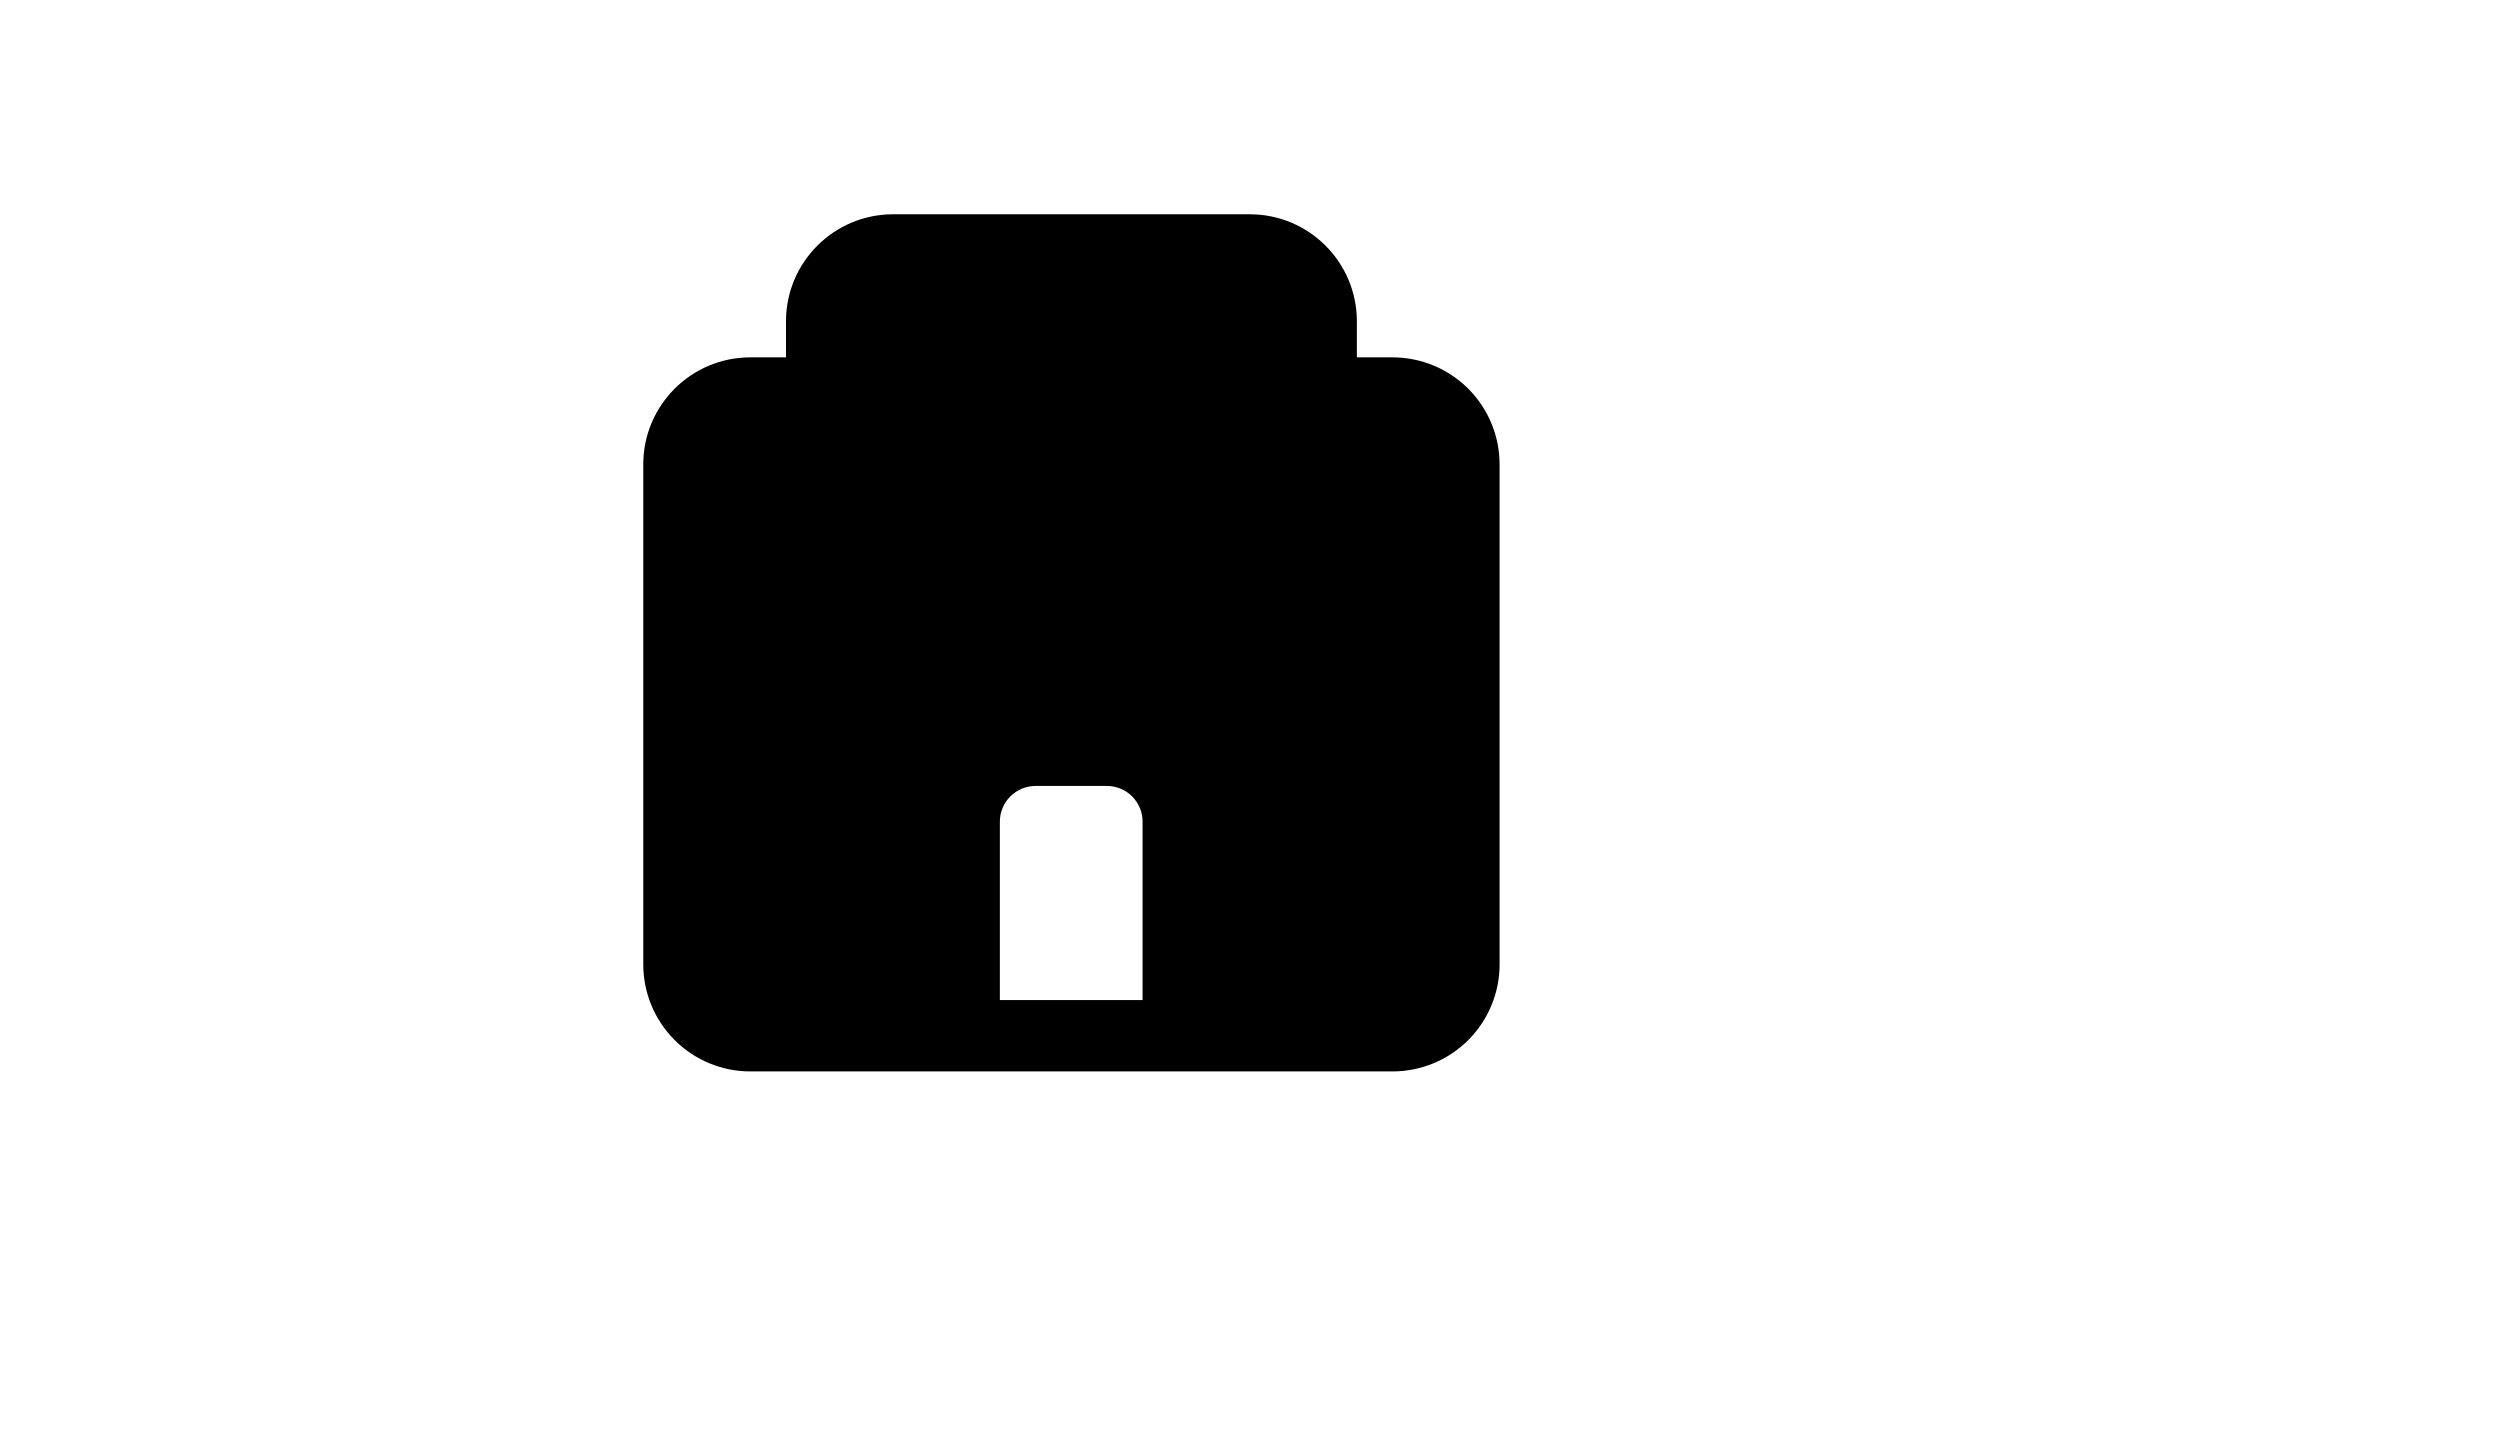 <svg xmlns="http://www.w3.org/2000/svg" version="1.1" xmlns:xlink="http://www.w3.org/1999/xlink" width="100%" height="100%" id="svgWorkerArea" viewBox="-25 -25 875 500" xmlns:idraw="https://idraw.muisca.co" style="background: white;"><defs id="defsdoc"><pattern id="patternBool" x="0" y="0" width="10" height="10" patternUnits="userSpaceOnUse" patternTransform="rotate(35)"><circle cx="5" cy="5" r="4" style="stroke: none;fill: #ff000070;"></circle></pattern></defs><g id="fileImp-839421914" class="cosito"><path id="pathImp-963298288" class="grouped" d="M237.608 350C237.608 350 462.392 350 462.392 350 472.333 350 481.861 346.054 488.892 339.023 495.91 332.005 499.856 322.476 499.856 312.536 499.856 269.252 499.856 180.825 499.856 137.541 499.856 127.601 495.91 118.072 488.892 111.054 481.861 104.023 472.333 100.077 462.392 100.077 462.392 100.077 449.904 100.077 449.904 100.077 449.904 100.077 449.904 87.464 449.904 87.464 449.904 66.784 433.133 50 412.44 50 412.44 50 287.56 50 287.56 50 266.88 50 250.096 66.784 250.096 87.464 250.096 87.464 250.096 100.077 250.096 100.077 250.096 100.077 237.608 100.077 237.608 100.077 216.928 100.077 200.144 116.849 200.144 137.541 200.144 180.825 200.144 269.252 200.144 312.536 200.144 322.476 204.102 332.005 211.121 339.023 218.151 346.054 227.68 350 237.608 350 237.608 350 237.608 350 237.608 350M449.904 125.053C449.904 125.053 449.904 325.024 449.904 325.024 449.904 325.024 462.392 325.024 462.392 325.024 465.714 325.024 468.886 323.713 471.234 321.365 473.569 319.017 474.88 315.845 474.88 312.536 474.88 269.252 474.88 180.825 474.88 137.541 474.88 134.232 473.569 131.047 471.234 128.712 468.886 126.364 465.714 125.053 462.392 125.053 462.392 125.053 449.904 125.053 449.904 125.053 449.904 125.053 449.904 125.053 449.904 125.053M399.877 325.024C399.877 325.024 424.928 325.024 424.928 325.024 424.928 325.024 424.928 87.464 424.928 87.464 424.928 80.571 419.346 74.976 412.44 74.976 412.44 74.976 287.56 74.976 287.56 74.976 280.666 74.976 275.072 80.571 275.072 87.464 275.072 87.464 275.072 325.024 275.072 325.024 275.072 325.024 299.973 325.024 299.973 325.024 299.973 325.024 299.973 262.571 299.973 262.571 299.973 252.643 303.919 243.115 310.95 236.084 317.981 229.053 327.509 225.107 337.437 225.107 337.437 225.107 362.413 225.107 362.413 225.107 372.354 225.107 381.882 229.053 388.913 236.084 395.931 243.115 399.877 252.643 399.877 262.571 399.877 262.571 399.877 325.024 399.877 325.024 399.877 325.024 399.877 325.024 399.877 325.024M250.096 125.053C250.096 125.053 237.608 125.053 237.608 125.053 230.714 125.053 225.12 130.648 225.12 137.541 225.12 180.825 225.12 269.252 225.12 312.536 225.12 315.845 226.443 319.017 228.779 321.365 231.126 323.713 234.298 325.024 237.608 325.024 237.608 325.024 250.096 325.024 250.096 325.024 250.096 325.024 250.096 125.053 250.096 125.053 250.096 125.053 250.096 125.053 250.096 125.053M374.901 325.024C374.901 325.024 324.949 325.024 324.949 325.024 324.949 325.024 324.949 262.571 324.949 262.571 324.949 259.262 326.273 256.09 328.608 253.742 330.956 251.407 334.128 250.083 337.437 250.083 337.437 250.083 362.413 250.083 362.413 250.083 365.735 250.083 368.907 251.407 371.242 253.742 373.59 256.09 374.901 259.262 374.901 262.571 374.901 262.571 374.901 325.024 374.901 325.024 374.901 325.024 374.901 325.024 374.901 325.024"></path><path id="pathImp-260793878" class="grouped" d="M337.462 125.053C337.462 125.053 324.874 125.053 324.874 125.053 317.981 125.053 312.386 130.648 312.386 137.541 312.386 144.435 317.981 150.029 324.874 150.029 324.874 150.029 337.425 150.029 337.425 150.029 337.425 150.029 337.4 162.58 337.4 162.58 337.387 169.473 342.982 175.068 349.875 175.08 356.769 175.093 362.363 169.511 362.376 162.617 362.376 162.617 362.401 150.029 362.401 150.029 362.401 150.029 374.976 150.029 374.976 150.029 381.87 150.029 387.464 144.435 387.464 137.541 387.464 130.648 381.87 125.053 374.976 125.053 374.976 125.053 362.438 125.053 362.438 125.053 362.438 125.053 362.451 112.503 362.451 112.503 362.463 105.609 356.881 100.015 349.988 100.002 343.094 99.99 337.487 105.572 337.474 112.465 337.474 112.465 337.462 125.053 337.462 125.053 337.462 125.053 337.462 125.053 337.462 125.053"></path></g></svg>